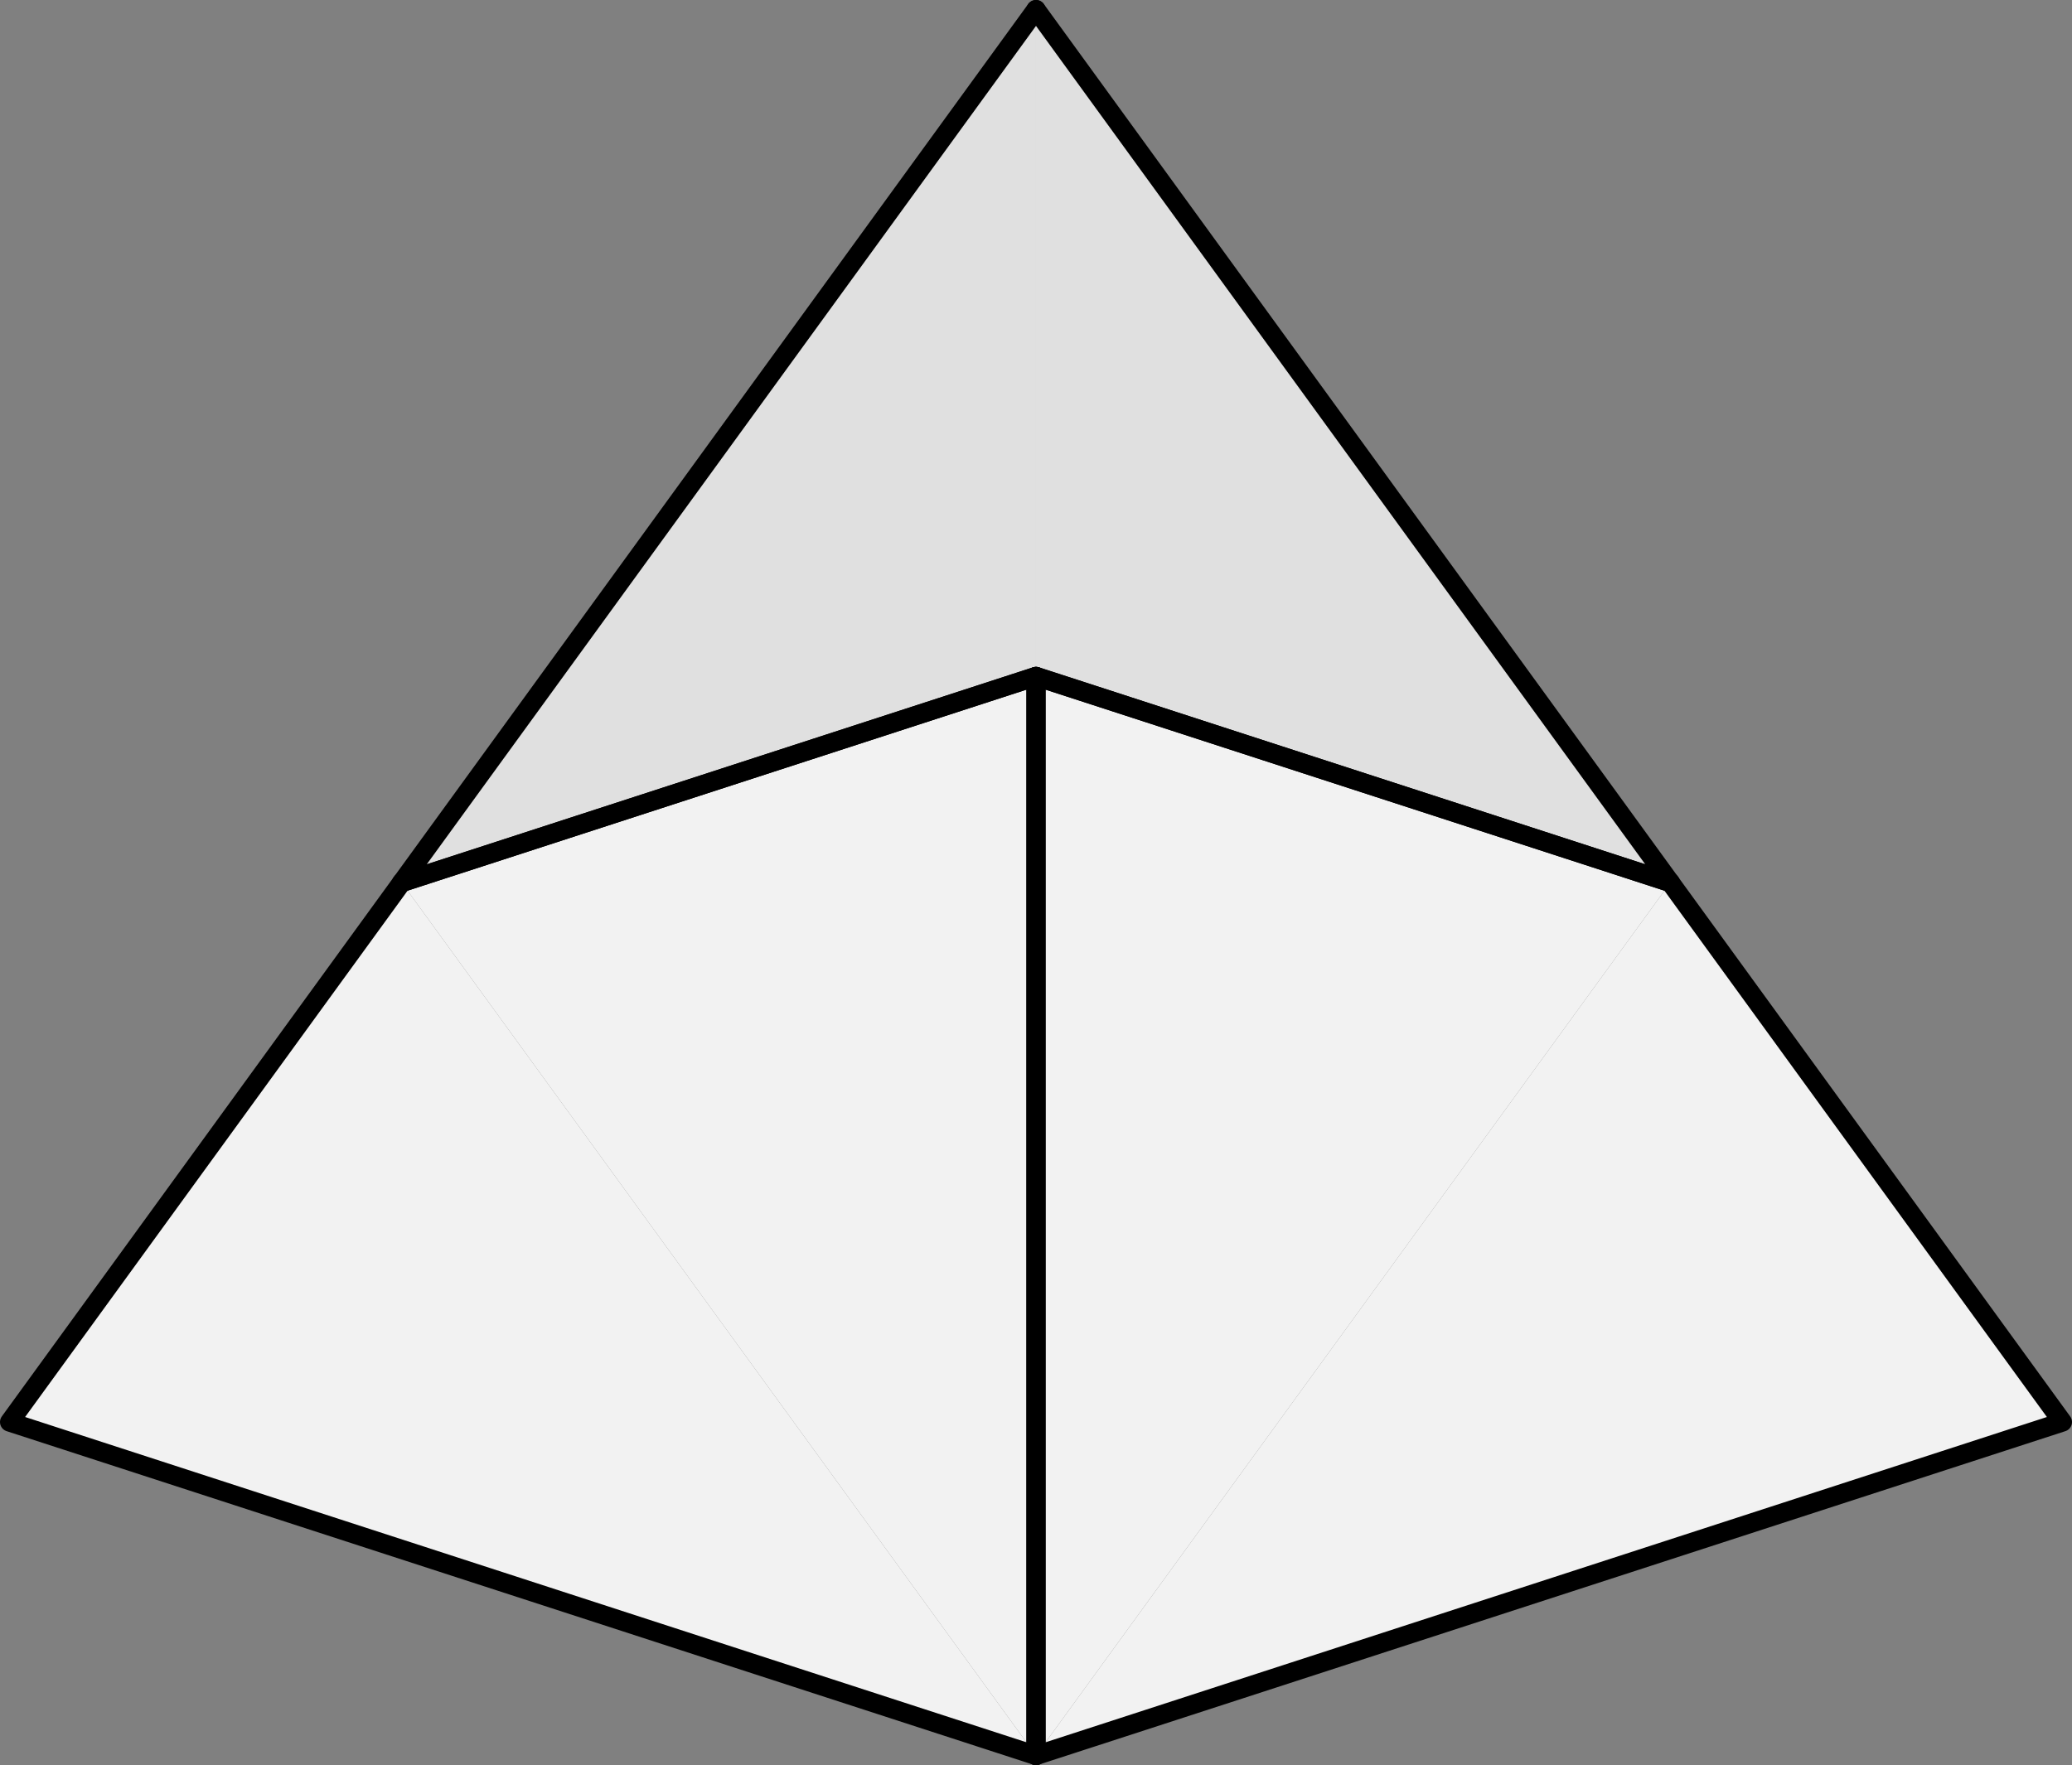 <?xml version="1.0" encoding="UTF-8" standalone="no"?>
<!-- Created with Inkscape (http://www.inkscape.org/) -->
<svg
   xmlns:dc="http://purl.org/dc/elements/1.1/"
   xmlns:cc="http://web.resource.org/cc/"
   xmlns:rdf="http://www.w3.org/1999/02/22-rdf-syntax-ns#"
   xmlns:svg="http://www.w3.org/2000/svg"
   xmlns="http://www.w3.org/2000/svg"
   xmlns:sodipodi="http://sodipodi.sourceforge.net/DTD/sodipodi-0.dtd"
   xmlns:inkscape="http://www.inkscape.org/namespaces/inkscape"
   width="215.983"
   height="184.025"
   id="svg3241"
   sodipodi:version="0.32"
   inkscape:version="0.45.1"
   version="1.0"
   sodipodi:docbase="/Users/bryan/Documents/Teaching/Escher Wiki/Aperiodic Tessellations"
   sodipodi:docname="penrose-good-2.svg"
   inkscape:output_extension="org.inkscape.output.svg.inkscape">
  <rect width="100%" height="100%" fill="#808080" stroke="none"/>
  <defs
     id="defs3243" />
  <sodipodi:namedview
     id="base"
     pagecolor="#ffffff"
     bordercolor="#666666"
     borderopacity="1.0"
     gridtolerance="10000"
     guidetolerance="10"
     objecttolerance="10"
     inkscape:pageopacity="0.0"
     inkscape:pageshadow="2"
     inkscape:zoom="1"
     inkscape:cx="107.99163"
     inkscape:cy="92.012535"
     inkscape:document-units="px"
     inkscape:current-layer="layer1"
     inkscape:window-width="701"
     inkscape:window-height="581"
     inkscape:window-x="578"
     inkscape:window-y="134" />
  <g
     inkscape:label="Layer 1"
     inkscape:groupmode="layer"
     id="layer1"
     transform="translate(-117.723,-446.064)">
    <path
       id="path240"
       d="M 225.714,629.089 L 332.706,594.325 L 291.839,538.076"
       style="fill:#f2f2f2;fill-rule:nonzero;stroke:none" />
    <path
       id="path230"
       d="M 225.714,629.089 L 225.714,516.591 L 291.839,538.076"
       style="fill:#f2f2f2;fill-rule:nonzero;stroke:none" />
    <path
       id="path90"
       d="M 225.714,629.089 L 118.723,594.325 L 159.59,538.076"
       style="fill:#f2f2f2;fill-rule:nonzero;stroke:none" />
    <path
       id="path80"
       d="M 225.714,629.089 L 225.714,516.591 L 159.59,538.076"
       style="fill:#f2f2f2;fill-rule:nonzero;stroke:none" />
    <path
       id="path70"
       d="M 225.714,516.591 L 159.59,538.076 L 225.714,447.064"
       style="fill:#e0e0e0;fill-opacity:1;fill-rule:nonzero;stroke:none" />
    <path
       id="path220"
       d="M 225.714,516.591 L 291.839,538.076 L 225.714,447.064"
       style="fill:#e0e0e0;fill-opacity:1;fill-rule:nonzero;stroke:none" />
    <path
       id="path72"
       d="M 225.714,516.591 L 159.59,538.077 L 225.714,447.064"
       style="fill:none;stroke:#000000;stroke-width:2;stroke-linecap:round;stroke-linejoin:round;stroke-miterlimit:10;stroke-dasharray:none;stroke-opacity:1" />
    <path
       id="path82"
       d="M 225.714,629.089 L 225.714,516.591 L 159.59,538.077"
       style="fill:none;stroke:#000000;stroke-width:2;stroke-linecap:round;stroke-linejoin:round;stroke-miterlimit:10;stroke-dasharray:none;stroke-opacity:1" />
    <path
       id="path92"
       d="M 225.714,629.089 L 118.723,594.325 L 159.59,538.077"
       style="fill:none;stroke:#000000;stroke-width:2;stroke-linecap:round;stroke-linejoin:round;stroke-miterlimit:10;stroke-dasharray:none;stroke-opacity:1" />
    <path
       id="path222"
       d="M 225.714,516.591 L 291.839,538.076 L 225.714,447.064"
       style="fill:none;fill-opacity:1;stroke:#000000;stroke-width:2;stroke-linecap:round;stroke-linejoin:round;stroke-miterlimit:10;stroke-dasharray:none;stroke-opacity:1" />
    <path
       id="path232"
       d="M 225.714,629.089 L 225.714,516.591 L 291.839,538.076"
       style="fill:none;stroke:#000000;stroke-width:2;stroke-linecap:round;stroke-linejoin:round;stroke-miterlimit:10;stroke-dasharray:none;stroke-opacity:1" />
    <path
       id="path242"
       d="M 225.714,629.089 L 332.706,594.325 L 291.839,538.076"
       style="fill:none;stroke:#000000;stroke-width:2;stroke-linecap:round;stroke-linejoin:round;stroke-miterlimit:10;stroke-dasharray:none;stroke-opacity:1" />
  </g>
</svg>
